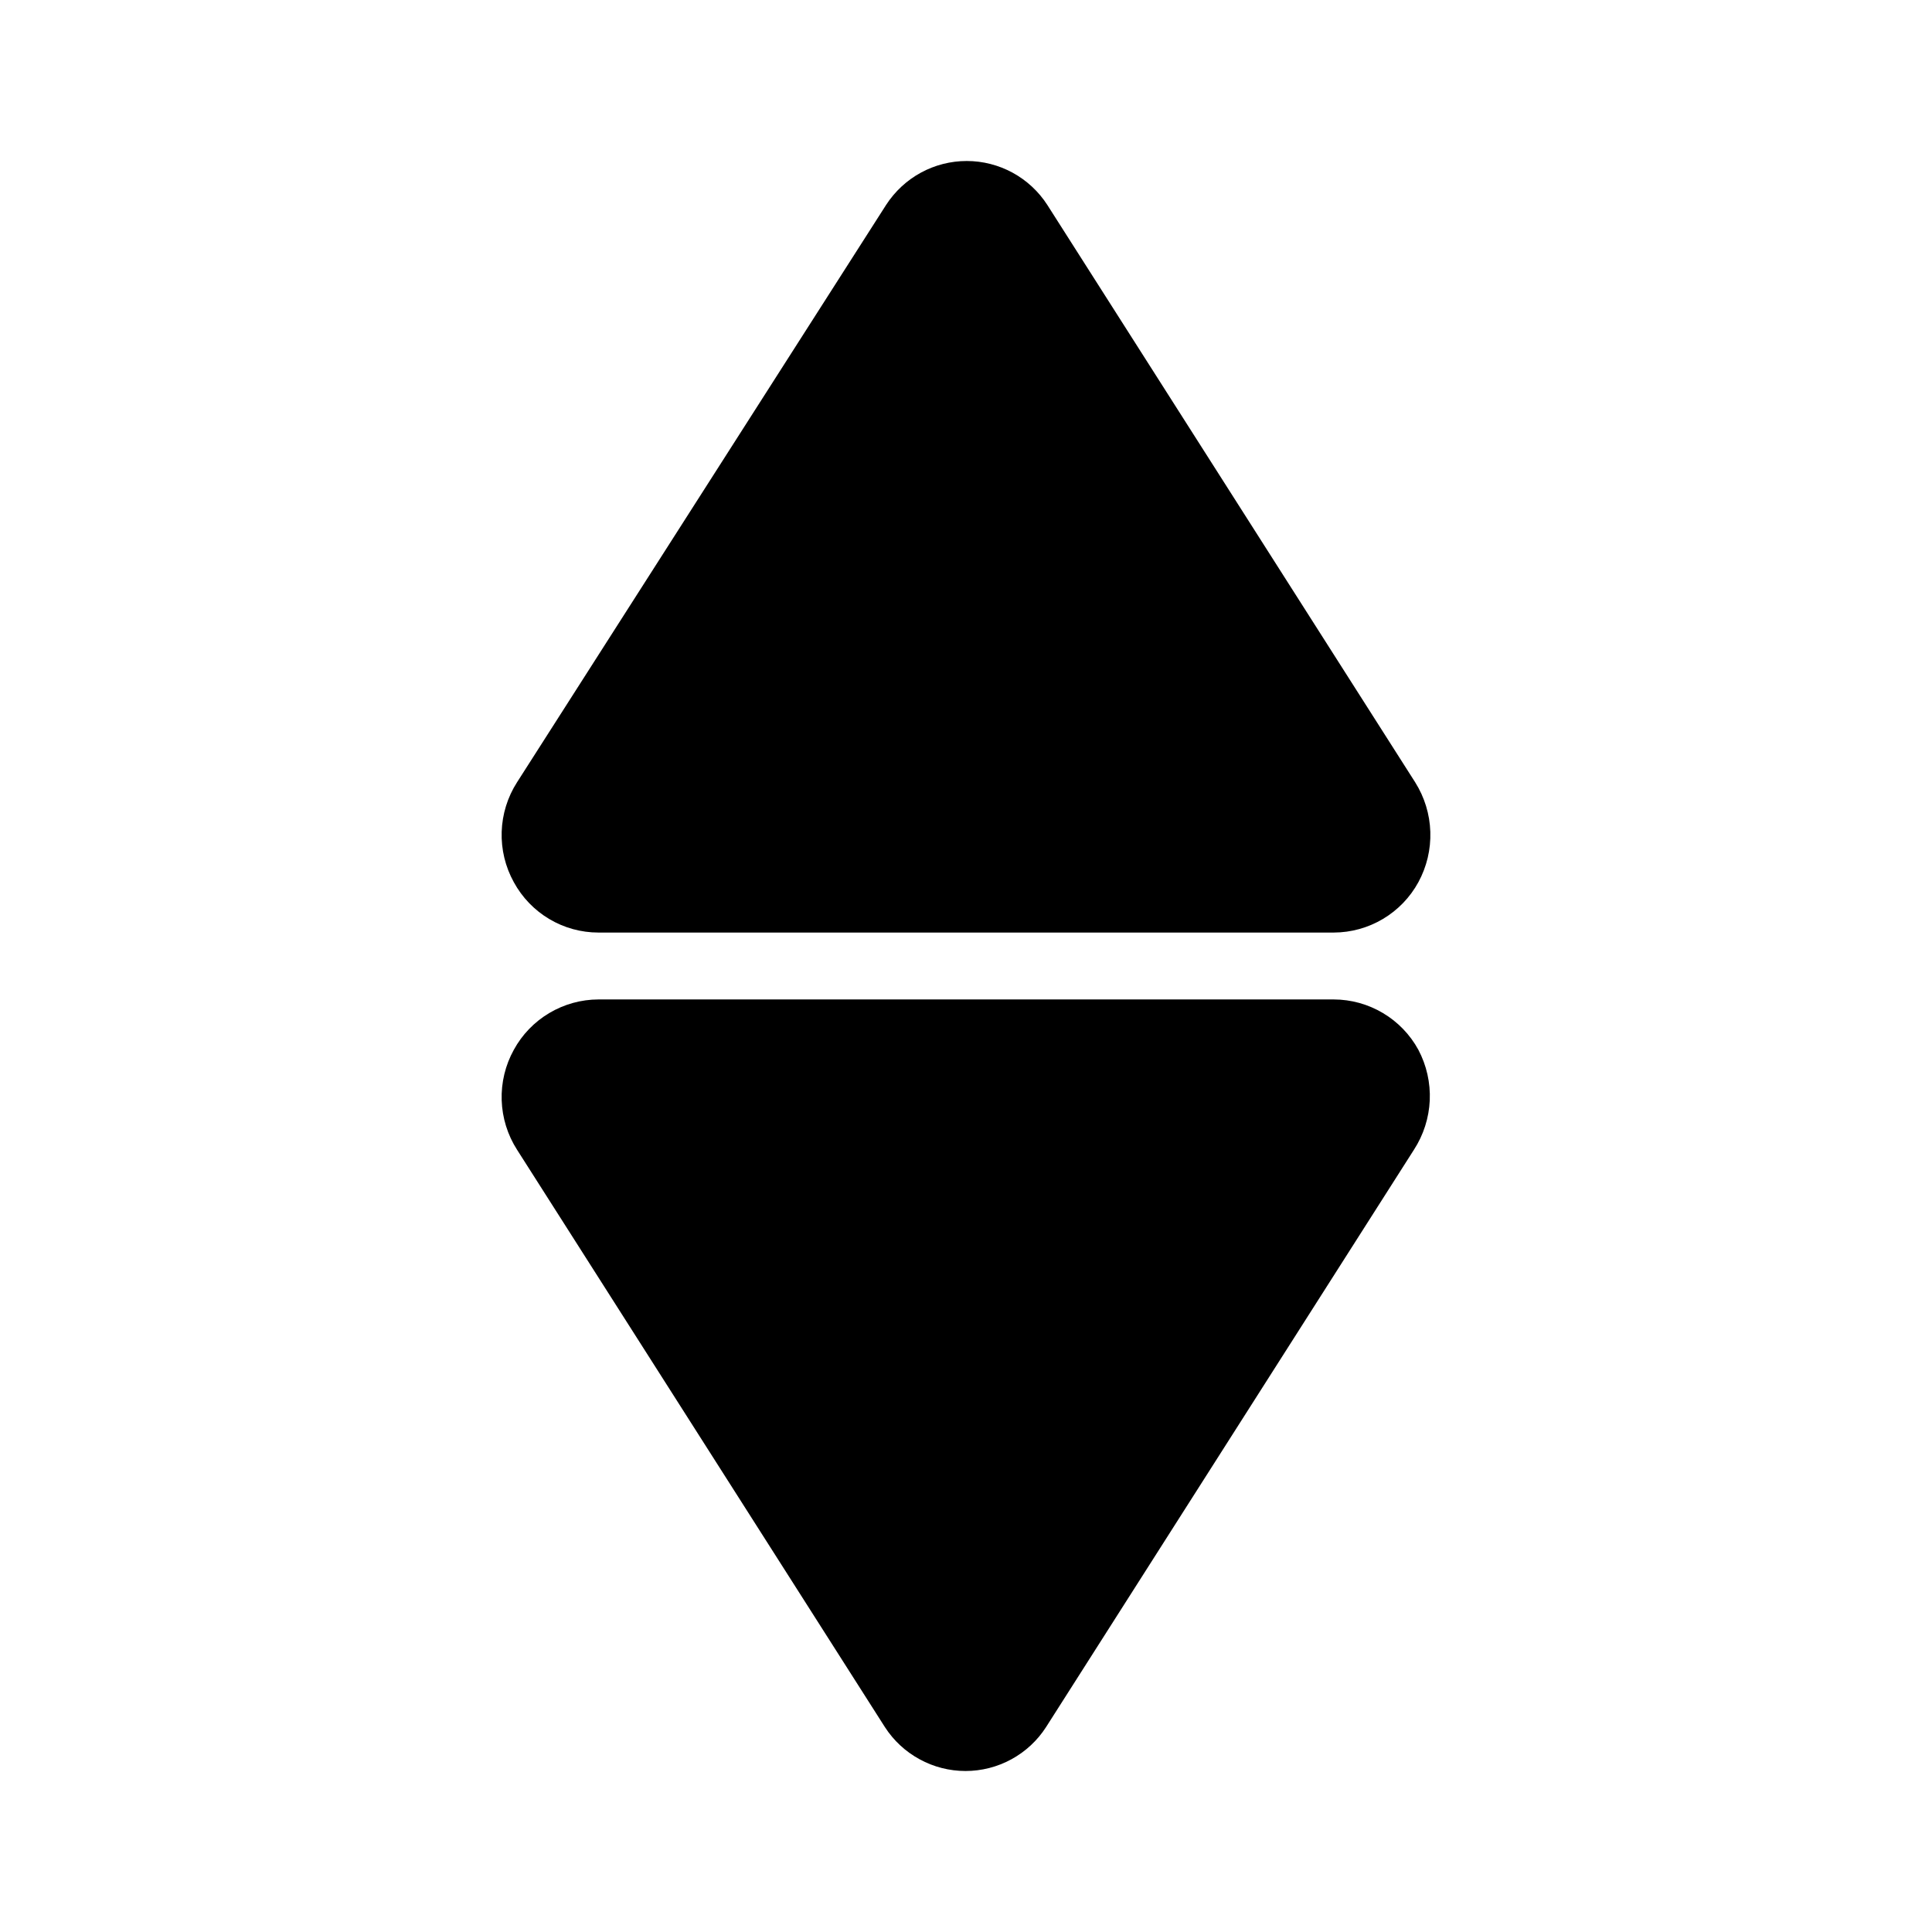 <svg width="48" height="48" viewBox="0 0 48 48" fill="none" xmlns="http://www.w3.org/2000/svg">
<path d="M35.159 19.435L26.02 5.091C25.804 4.756 25.507 4.481 25.157 4.29C24.808 4.1 24.416 4 24.018 4C23.619 4 23.227 4.1 22.878 4.29C22.528 4.481 22.232 4.756 22.015 5.091L12.846 19.435C12.61 19.803 12.478 20.229 12.464 20.666C12.45 21.103 12.554 21.535 12.766 21.918C12.972 22.296 13.275 22.612 13.645 22.832C14.015 23.053 14.438 23.169 14.868 23.169H33.137C33.567 23.168 33.989 23.051 34.359 22.831C34.729 22.611 35.033 22.296 35.239 21.918C35.448 21.534 35.55 21.102 35.536 20.666C35.522 20.229 35.392 19.805 35.159 19.435Z" fill="black"/>
<path d="M35.239 26.082C35.033 25.704 34.729 25.389 34.359 25.169C33.989 24.949 33.567 24.832 33.137 24.831H14.868C14.438 24.832 14.016 24.949 13.646 25.169C13.276 25.389 12.972 25.704 12.766 26.082C12.554 26.465 12.45 26.897 12.464 27.334C12.478 27.771 12.61 28.197 12.846 28.565L21.985 42.909C22.201 43.244 22.498 43.519 22.848 43.709C23.197 43.9 23.589 44 23.988 44C24.386 44 24.778 43.9 25.128 43.709C25.477 43.519 25.774 43.244 25.989 42.909L35.129 28.565C35.367 28.198 35.502 27.775 35.522 27.338C35.541 26.902 35.443 26.468 35.239 26.082Z" fill="black"/>
</svg>
